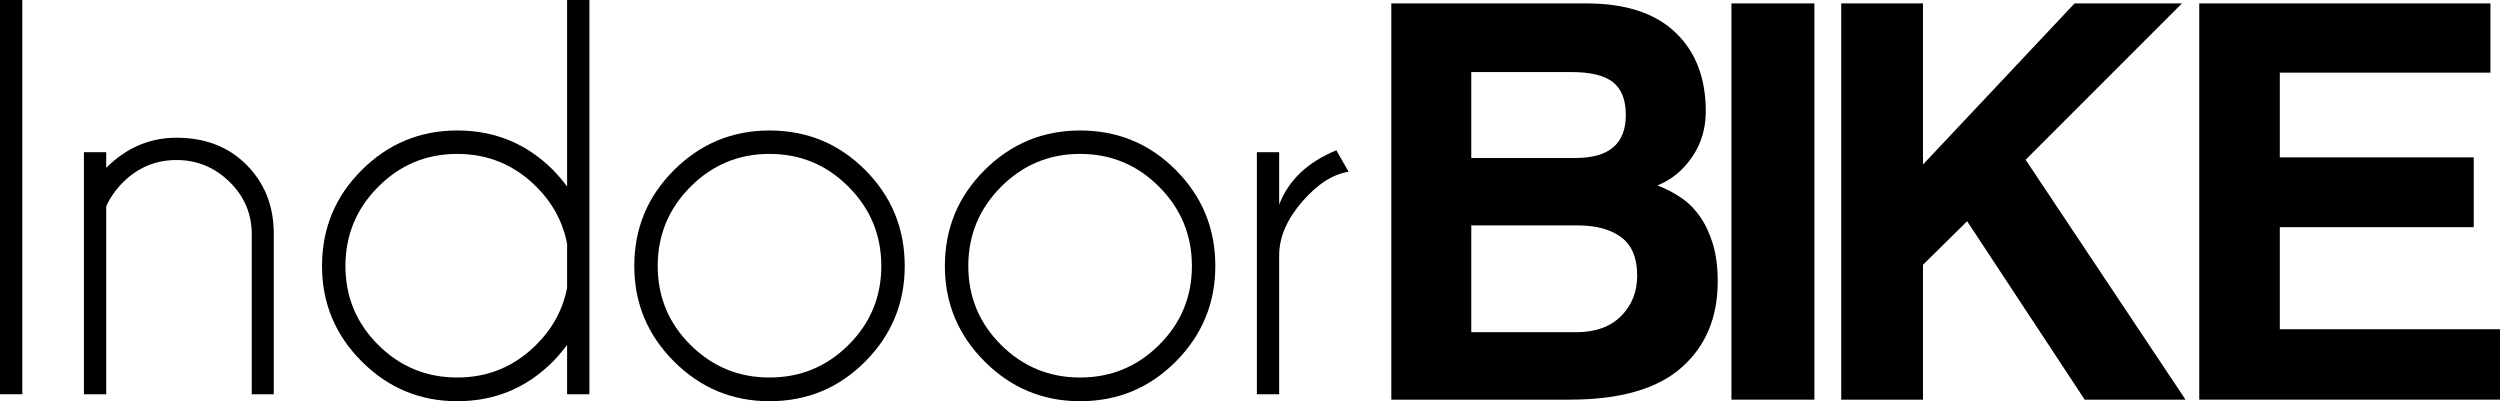 <!-- Generator: Adobe Illustrator 22.1.0, SVG Export Plug-In  -->
<svg version="1.1"
	 xmlns="http://www.w3.org/2000/svg" xmlns:xlink="http://www.w3.org/1999/xlink" xmlns:a="http://ns.adobe.com/AdobeSVGViewerExtensions/3.0/"
	 x="0px" y="0px" width="978.586px" height="157.048px" viewBox="0 0 978.586 157.048"
	 style="enable-background:new 0 0 978.586 157.048;" xml:space="preserve">
<defs>
</defs>
<g>
	<path d="M544.611,156.433V1.338h76.377c15.259,0,26.862,3.782,34.803,11.333s11.915,17.864,11.915,30.949
		c0,6.693-1.795,12.647-5.372,17.864c-3.584,5.222-8.104,8.92-13.548,11.099c3.265,1.249,6.339,2.839,9.226,4.784
		c2.875,1.951,5.372,4.442,7.473,7.473c2.101,3.037,3.776,6.621,5.024,10.745c1.242,4.13,1.867,8.998,1.867,14.598
		c0,14.172-4.754,25.427-14.25,33.753c-9.496,8.332-24.058,12.497-43.675,12.497H544.611z M575.909,28.199v33.639h40.878
		c13.08,0,19.616-5.606,19.616-16.819c0-5.919-1.675-10.198-5.018-12.846c-3.349-2.647-8.842-3.974-16.471-3.974H575.909z
		 M617.02,130.039c7.473,0,13.314-2.101,17.516-6.309c4.208-4.202,6.309-9.496,6.309-15.883c0-6.849-2.065-11.831-6.189-14.946
		c-4.13-3.115-9.85-4.67-17.167-4.67h-41.58v41.808H617.02z"/>
	<path d="M677.749,156.433V1.338h32.468v155.095H677.749z"/>
	<path d="M816.018,156.433l-46.016-69.84l-17.281,17.053v52.787h-32V1.338h32v63.069l59.33-63.069h42.042l-61.196,61.196
		l62.595,93.899H816.018z"/>
	<path d="M860.864,156.433V1.338h113.983v27.096h-82.452v33.17h75.909v27.324h-75.909v39.941h86.191v27.564H860.864z"/>
</g>
<g>
	<path d="M8.731,0v154.317H0V0H8.731z"/>
	<path d="M41.579,80.76v73.557h-8.731V59.588h8.731v6.112c7.858-7.858,17.025-11.787,27.502-11.787
		c11.207,0,20.319,3.512,27.339,10.533c7.02,7.02,10.604,15.842,10.751,26.462v63.41h-8.62V91.781c0-8.072-2.913-14.95-8.731-20.625
		c-5.822-5.675-12.735-8.513-20.74-8.513c-7.929,0-14.803,2.802-20.625,8.405C45.329,74.176,43.035,77.415,41.579,80.76z"/>
	<path d="M230.712,154.317h-8.731v-19.319c-1.675,2.258-3.492,4.405-5.461,6.441c-10.33,10.406-22.843,15.608-37.543,15.608
		c-14.549,0-27.01-5.187-37.376-15.553c-10.37-10.37-15.553-22.827-15.553-37.38c0-14.696,5.183-27.212,15.553-37.543
		c10.366-10.33,22.827-15.497,37.376-15.497c14.7,0,27.212,5.167,37.543,15.497c1.968,2.036,3.786,4.183,5.461,6.437V0h8.731
		V154.317z M221.981,112.628V95.495c-1.603-8.517-5.604-15.973-12.009-22.375c-8.584-8.584-18.914-12.878-30.994-12.878
		c-12.076,0-22.391,4.294-30.939,12.878s-12.822,18.918-12.822,30.994s4.274,22.375,12.822,30.883
		c8.548,8.517,18.863,12.771,30.939,12.771c12.08,0,22.41-4.294,30.994-12.878C216.377,128.49,220.378,121.069,221.981,112.628z"/>
	<path d="M301.213,51.075c14.696,0,27.189,5.167,37.487,15.497c10.294,10.33,15.442,22.847,15.442,37.543
		c0,14.553-5.147,27.01-15.442,37.38c-10.298,10.366-22.791,15.553-37.487,15.553c-14.553,0-27.014-5.187-37.38-15.553
		c-10.37-10.37-15.553-22.827-15.553-37.38c0-14.696,5.183-27.212,15.553-37.543C274.199,56.242,286.66,51.075,301.213,51.075z
		 M270.27,73.121c-8.548,8.584-12.822,18.918-12.822,30.994s4.274,22.375,12.822,30.883c8.548,8.517,18.863,12.771,30.943,12.771
		c12.076,0,22.387-4.254,30.939-12.771c8.548-8.509,12.822-18.807,12.822-30.883s-4.274-22.41-12.822-30.994
		c-8.552-8.584-18.863-12.878-30.939-12.878C289.133,60.243,278.819,64.537,270.27,73.121z"/>
	<path d="M422.79,51.075c14.696,0,27.189,5.167,37.487,15.497c10.294,10.33,15.442,22.847,15.442,37.543
		c0,14.553-5.147,27.01-15.442,37.38c-10.298,10.366-22.791,15.553-37.487,15.553c-14.553,0-27.014-5.187-37.38-15.553
		c-10.37-10.37-15.553-22.827-15.553-37.38c0-14.696,5.183-27.212,15.553-37.543C395.776,56.242,408.237,51.075,422.79,51.075z
		 M391.847,73.121c-8.548,8.584-12.822,18.918-12.822,30.994s4.274,22.375,12.822,30.883c8.548,8.517,18.863,12.771,30.943,12.771
		c12.076,0,22.387-4.254,30.939-12.771c8.548-8.509,12.822-18.807,12.822-30.883s-4.274-22.41-12.822-30.994
		c-8.552-8.584-18.863-12.878-30.939-12.878C410.709,60.243,400.395,64.537,391.847,73.121z"/>
	<path d="M527.885,67.227c-6.183,0.945-12.259,4.873-18.228,11.787c-5.965,6.913-8.945,13.898-8.945,20.954v54.349h-8.731V59.588
		h8.731v20.517c3.635-9.532,11.092-16.624,22.371-21.279L527.885,67.227z"/>
</g>
</svg>